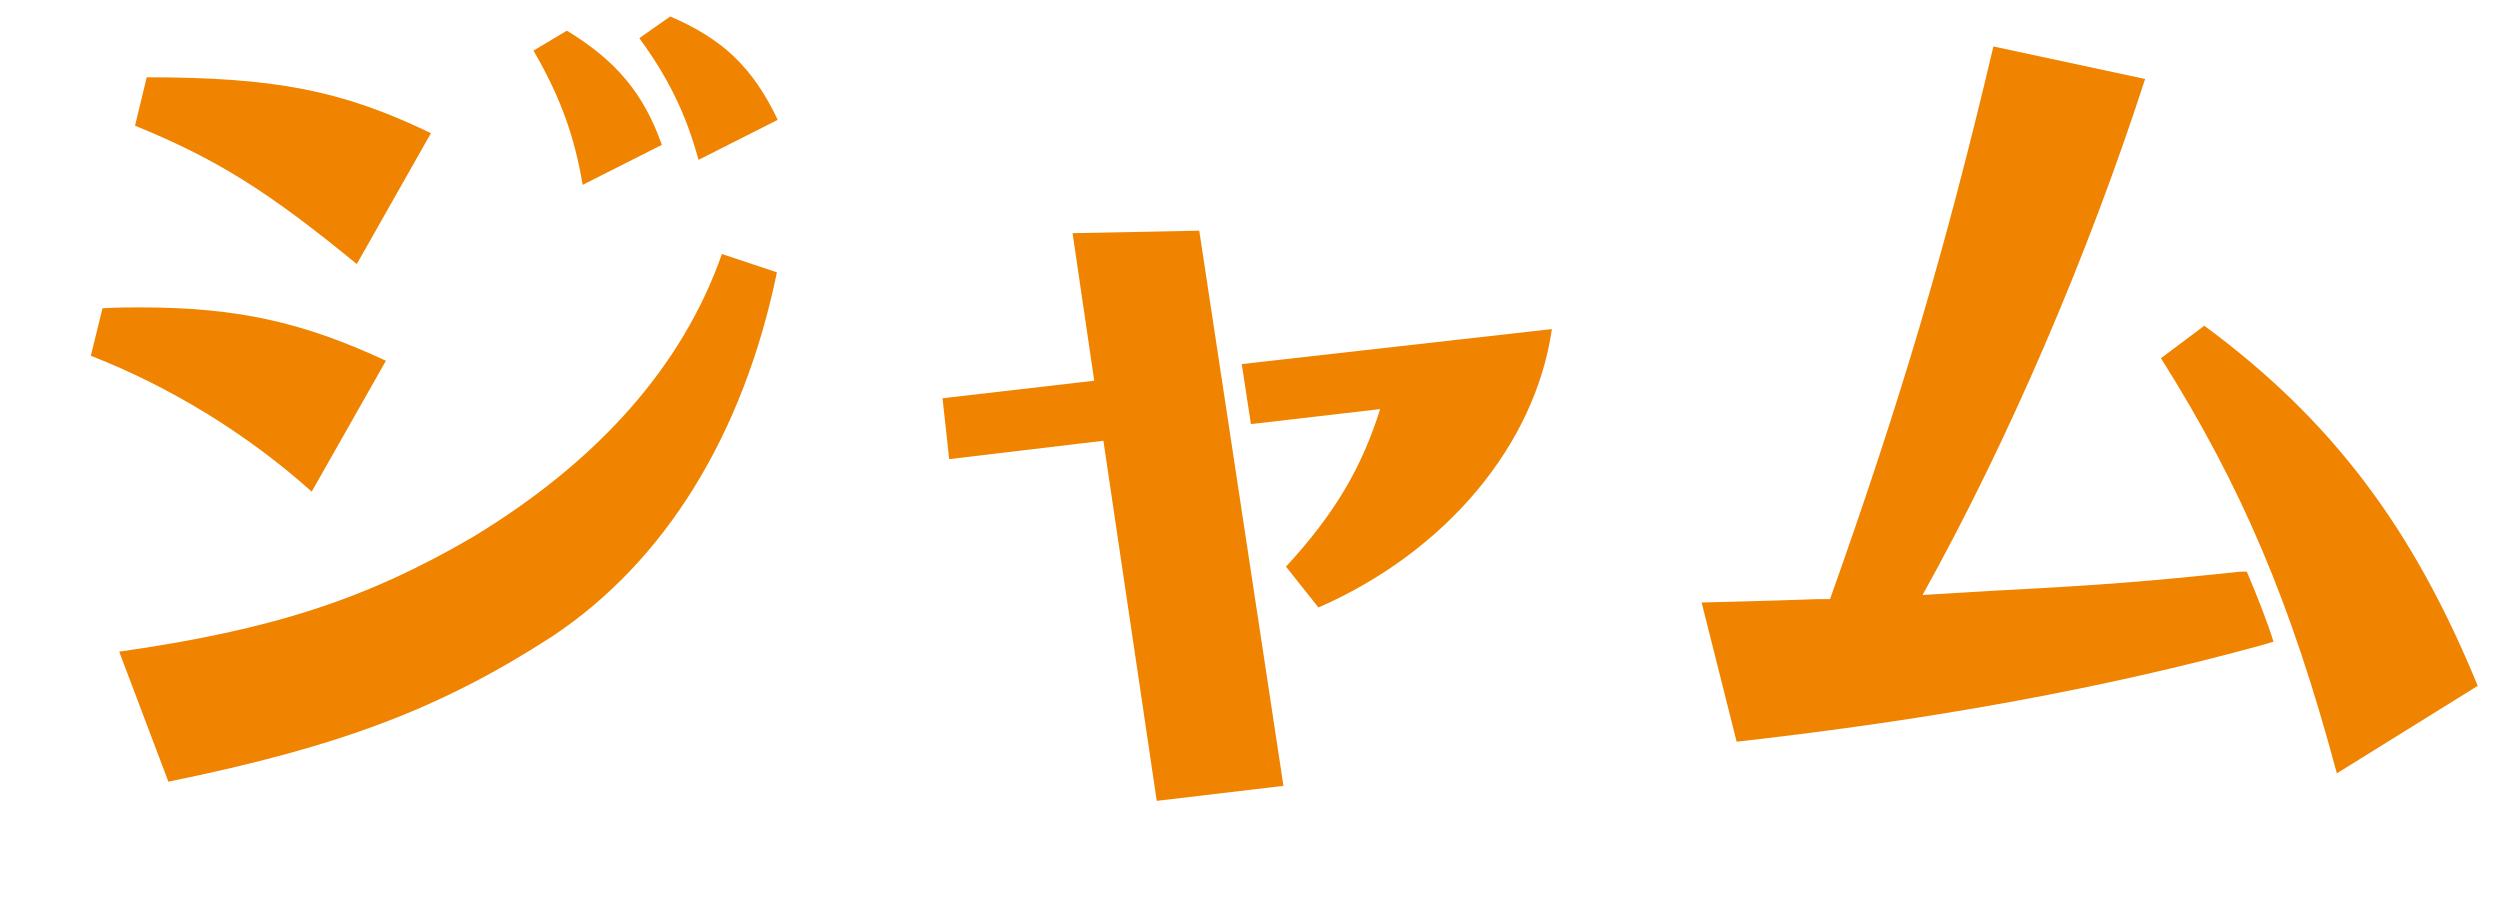 <!-- Generator: Adobe Illustrator 24.3.0, SVG Export Plug-In  -->
<svg version="1.1" xmlns="http://www.w3.org/2000/svg" xmlns:xlink="http://www.w3.org/1999/xlink" x="0px" y="0px"
	 width="76.881px" height="28.165px" viewBox="0 0 76.881 28.165"
	 style="overflow:visible;enable-background:new 0 0 76.881 28.165;" xml:space="preserve">
<style type="text/css">
	.st0{fill:#F08300;}
	.st1{font-family:'MotoyaStAporoStd-W6-83pv-RKSJ-H';}
	.st2{font-size:25.627px;}
</style>
<defs>
</defs>
<g>
	<g>
		<path class="st0" d="M3.153,9.479c0.513-0.026,0.871-0.026,1.153-0.026c2.948,0,4.973,0.436,7.562,1.641l-2.282,4.025
			c-1.974-1.769-4.357-3.23-6.793-4.178L3.153,9.479z M3.666,20.04c4.69-0.667,7.613-1.615,10.895-3.538
			c3.845-2.333,6.435-5.255,7.639-8.69l1.692,0.564c-1.025,4.973-3.436,8.895-6.922,11.202c-3.409,2.205-6.511,3.384-11.792,4.46
			L3.666,20.04z M4.512,2.377c3.974,0,6.024,0.41,8.741,1.718L10.972,8.12C8.254,5.89,6.665,4.89,4.152,3.865L4.512,2.377z
			 M17.432,0.942c1.513,0.923,2.358,1.923,2.922,3.512l-2.435,1.23c-0.257-1.512-0.692-2.717-1.513-4.127L17.432,0.942z
			 M21.481,4.916c-0.384-1.41-0.923-2.512-1.819-3.743l0.948-0.667c1.615,0.692,2.538,1.563,3.307,3.179L21.481,4.916z"/>
		<path class="st0" d="M29.19,14.119l-0.205-1.872l4.665-0.539l-0.666-4.537l3.896-0.077l2.589,17.073l-3.896,0.461l-1.641-11.074
			L29.19,14.119z M47.724,10.12c-0.513,3.563-3.255,6.844-7.178,8.562l-0.999-1.256c1.512-1.641,2.332-3.051,2.896-4.845
			l-3.974,0.461l-0.282-1.846L47.724,10.12z"/>
		<path class="st0" d="M56.278,18.425c2.153-6.05,3.537-10.69,5.024-16.996l4.665,1c-1.769,5.46-4.204,11.125-6.844,15.868
			l2.127-0.128c3.436-0.179,4.743-0.282,7.64-0.589h0.205c0.308,0.718,0.666,1.641,0.82,2.153l-0.436,0.128
			c-4.691,1.281-9.921,2.256-16.073,2.948l-1.077-4.281c2.205-0.052,2.692-0.077,3.563-0.103H56.278z M67.788,10.017
			c3.922,2.896,6.409,6.203,8.408,11.074l-4.332,2.691c-1.41-5.255-2.923-8.818-5.409-12.766L67.788,10.017z"/>
	</g>
</g>
</svg>